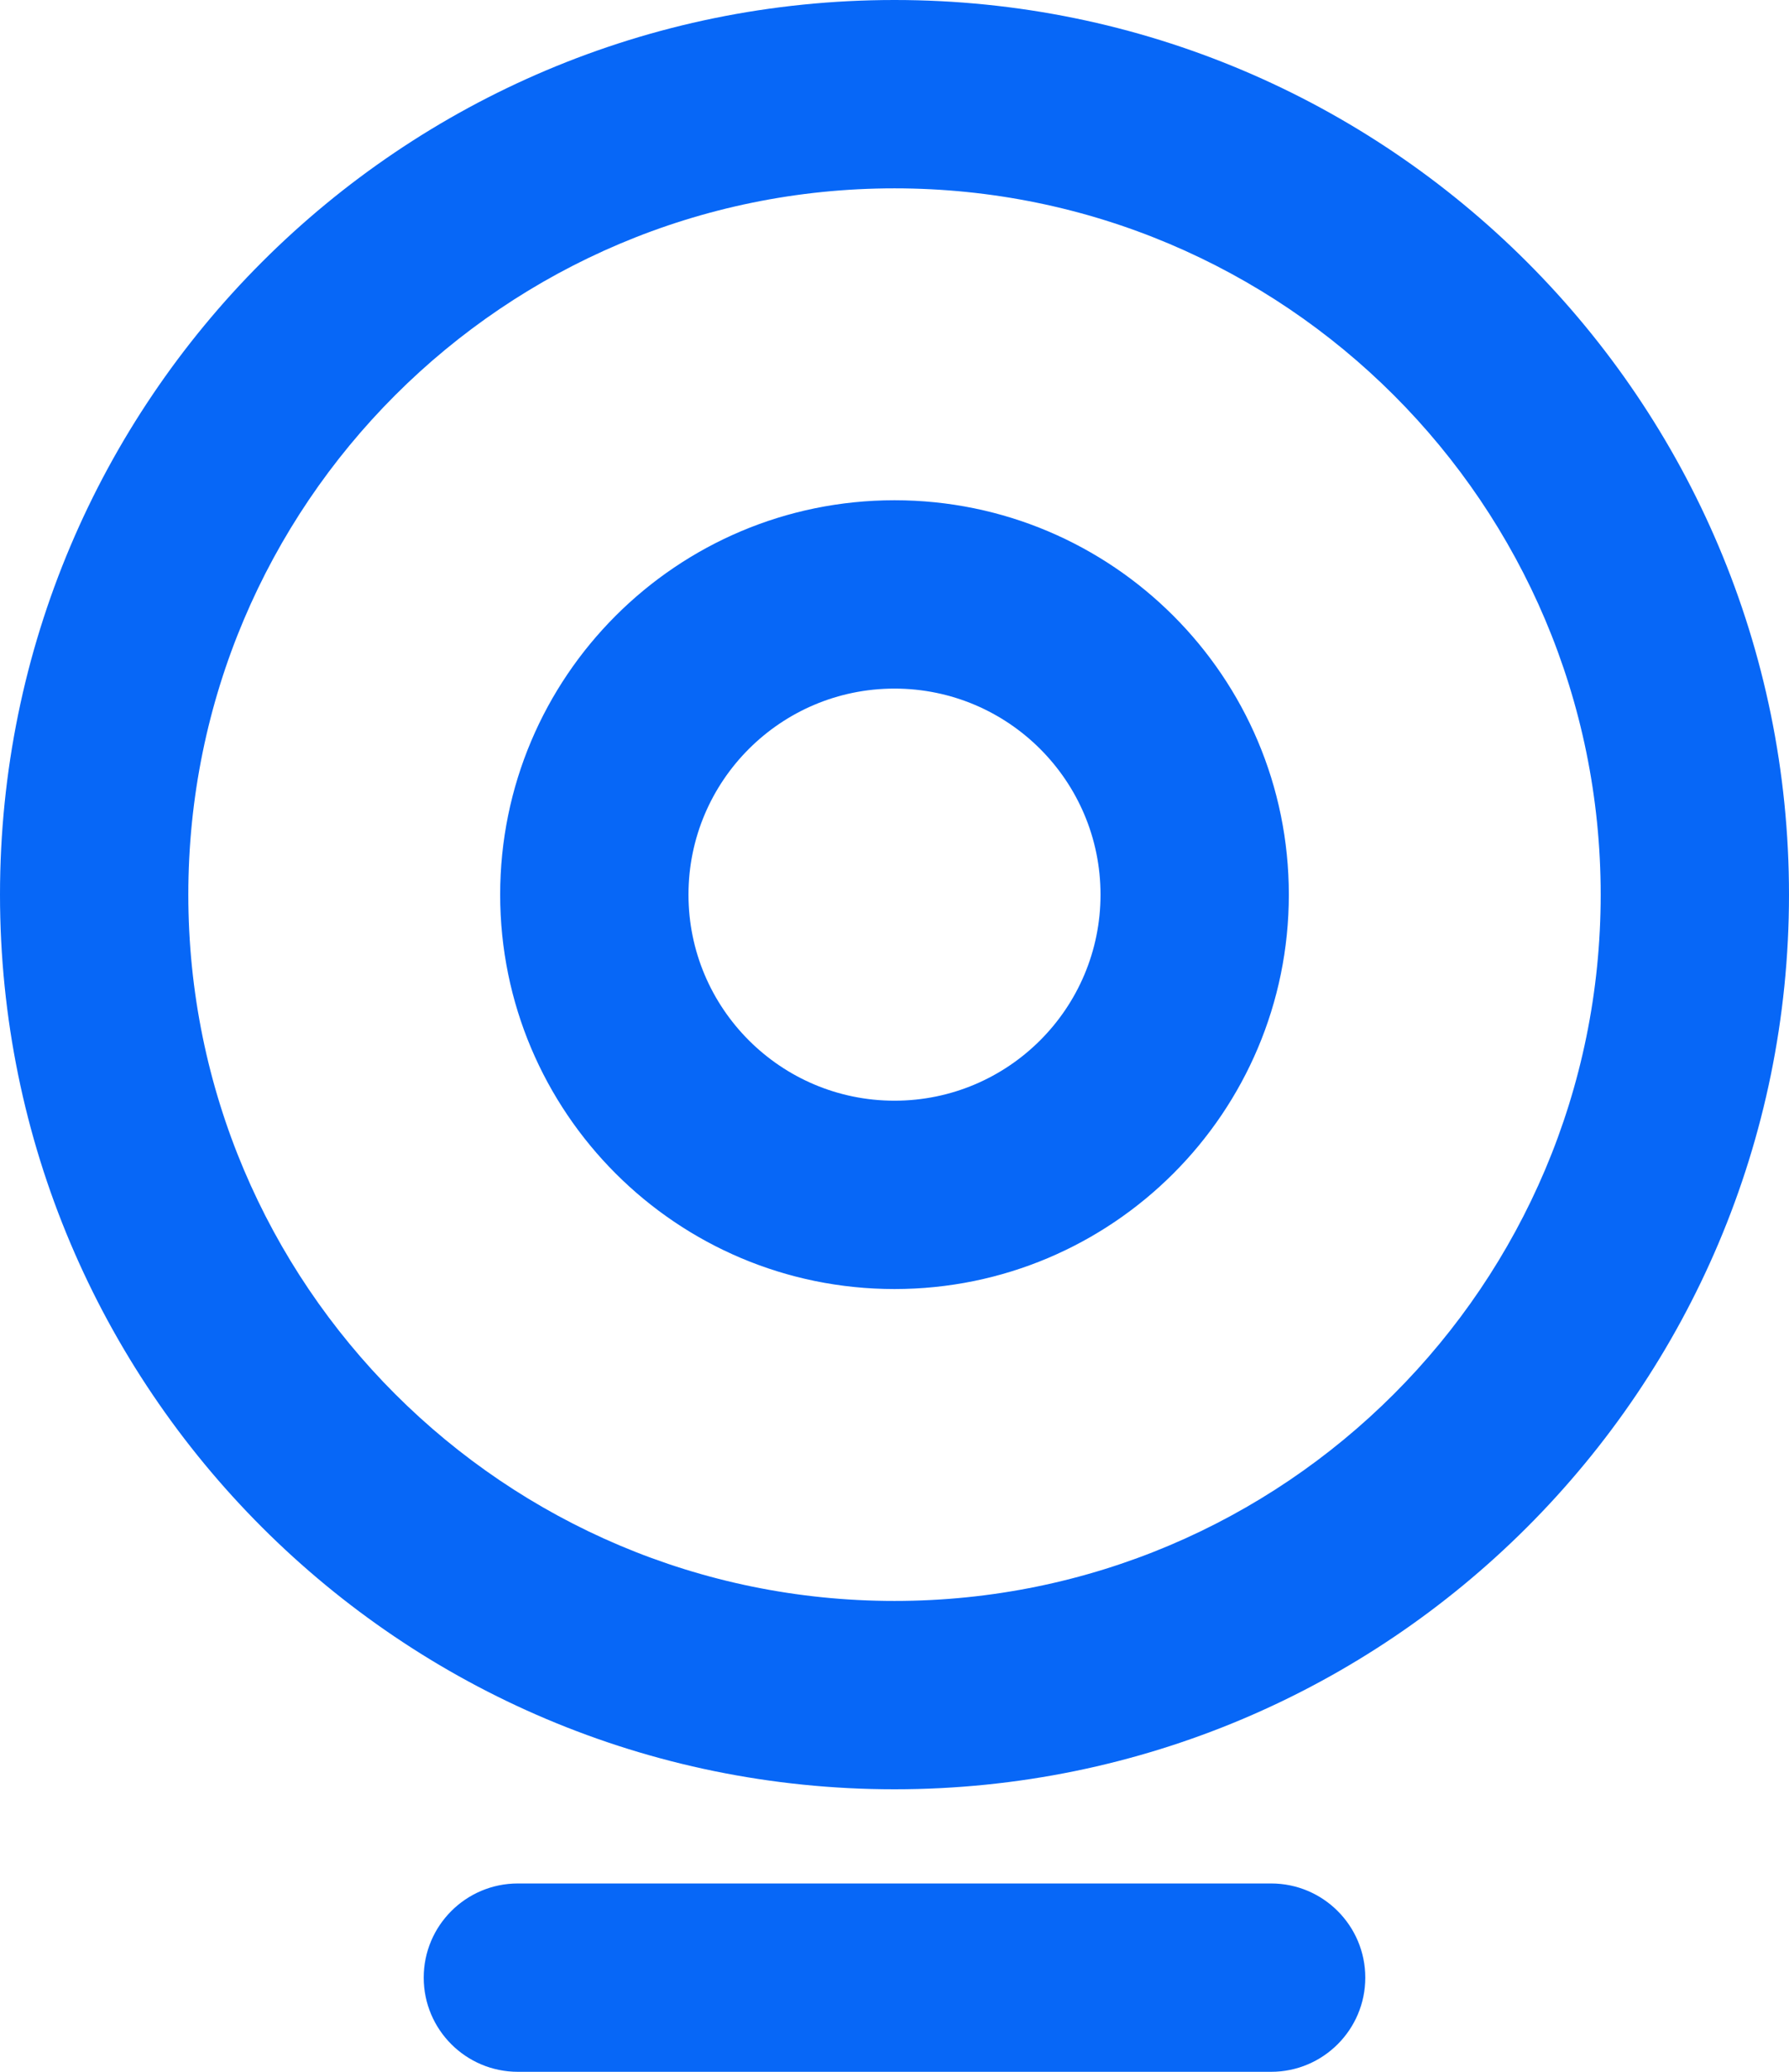 <svg width="19" height="22" viewBox="0 0 19 22" fill="none" xmlns="http://www.w3.org/2000/svg">
<path d="M13.5 20C14.052 20 14.5 20.448 14.5 21C14.5 21.552 14.052 22 13.5 22H5.5C4.948 22 4.5 21.552 4.5 21C4.5 20.448 4.948 20 5.5 20H13.5ZM17 9.5C17 5.358 13.642 2 9.5 2C5.358 2 2 5.358 2 9.5C2 13.642 5.358 17 9.5 17C13.642 17 17 13.642 17 9.5ZM11.688 9.5C11.688 8.292 10.708 7.312 9.5 7.312C8.292 7.312 7.312 8.292 7.312 9.5C7.312 10.708 8.292 11.688 9.5 11.688C10.708 11.688 11.688 10.708 11.688 9.5ZM13.688 9.5C13.688 11.813 11.813 13.688 9.5 13.688C7.187 13.688 5.312 11.813 5.312 9.5C5.312 7.187 7.187 5.312 9.5 5.312C11.813 5.312 13.688 7.187 13.688 9.5ZM19 9.5C19 14.747 14.747 19 9.5 19C4.253 19 0 14.747 0 9.5C0 4.253 4.253 0 9.5 0C14.747 0 19 4.253 19 9.5Z" fill="#0767F7"/>
</svg>
